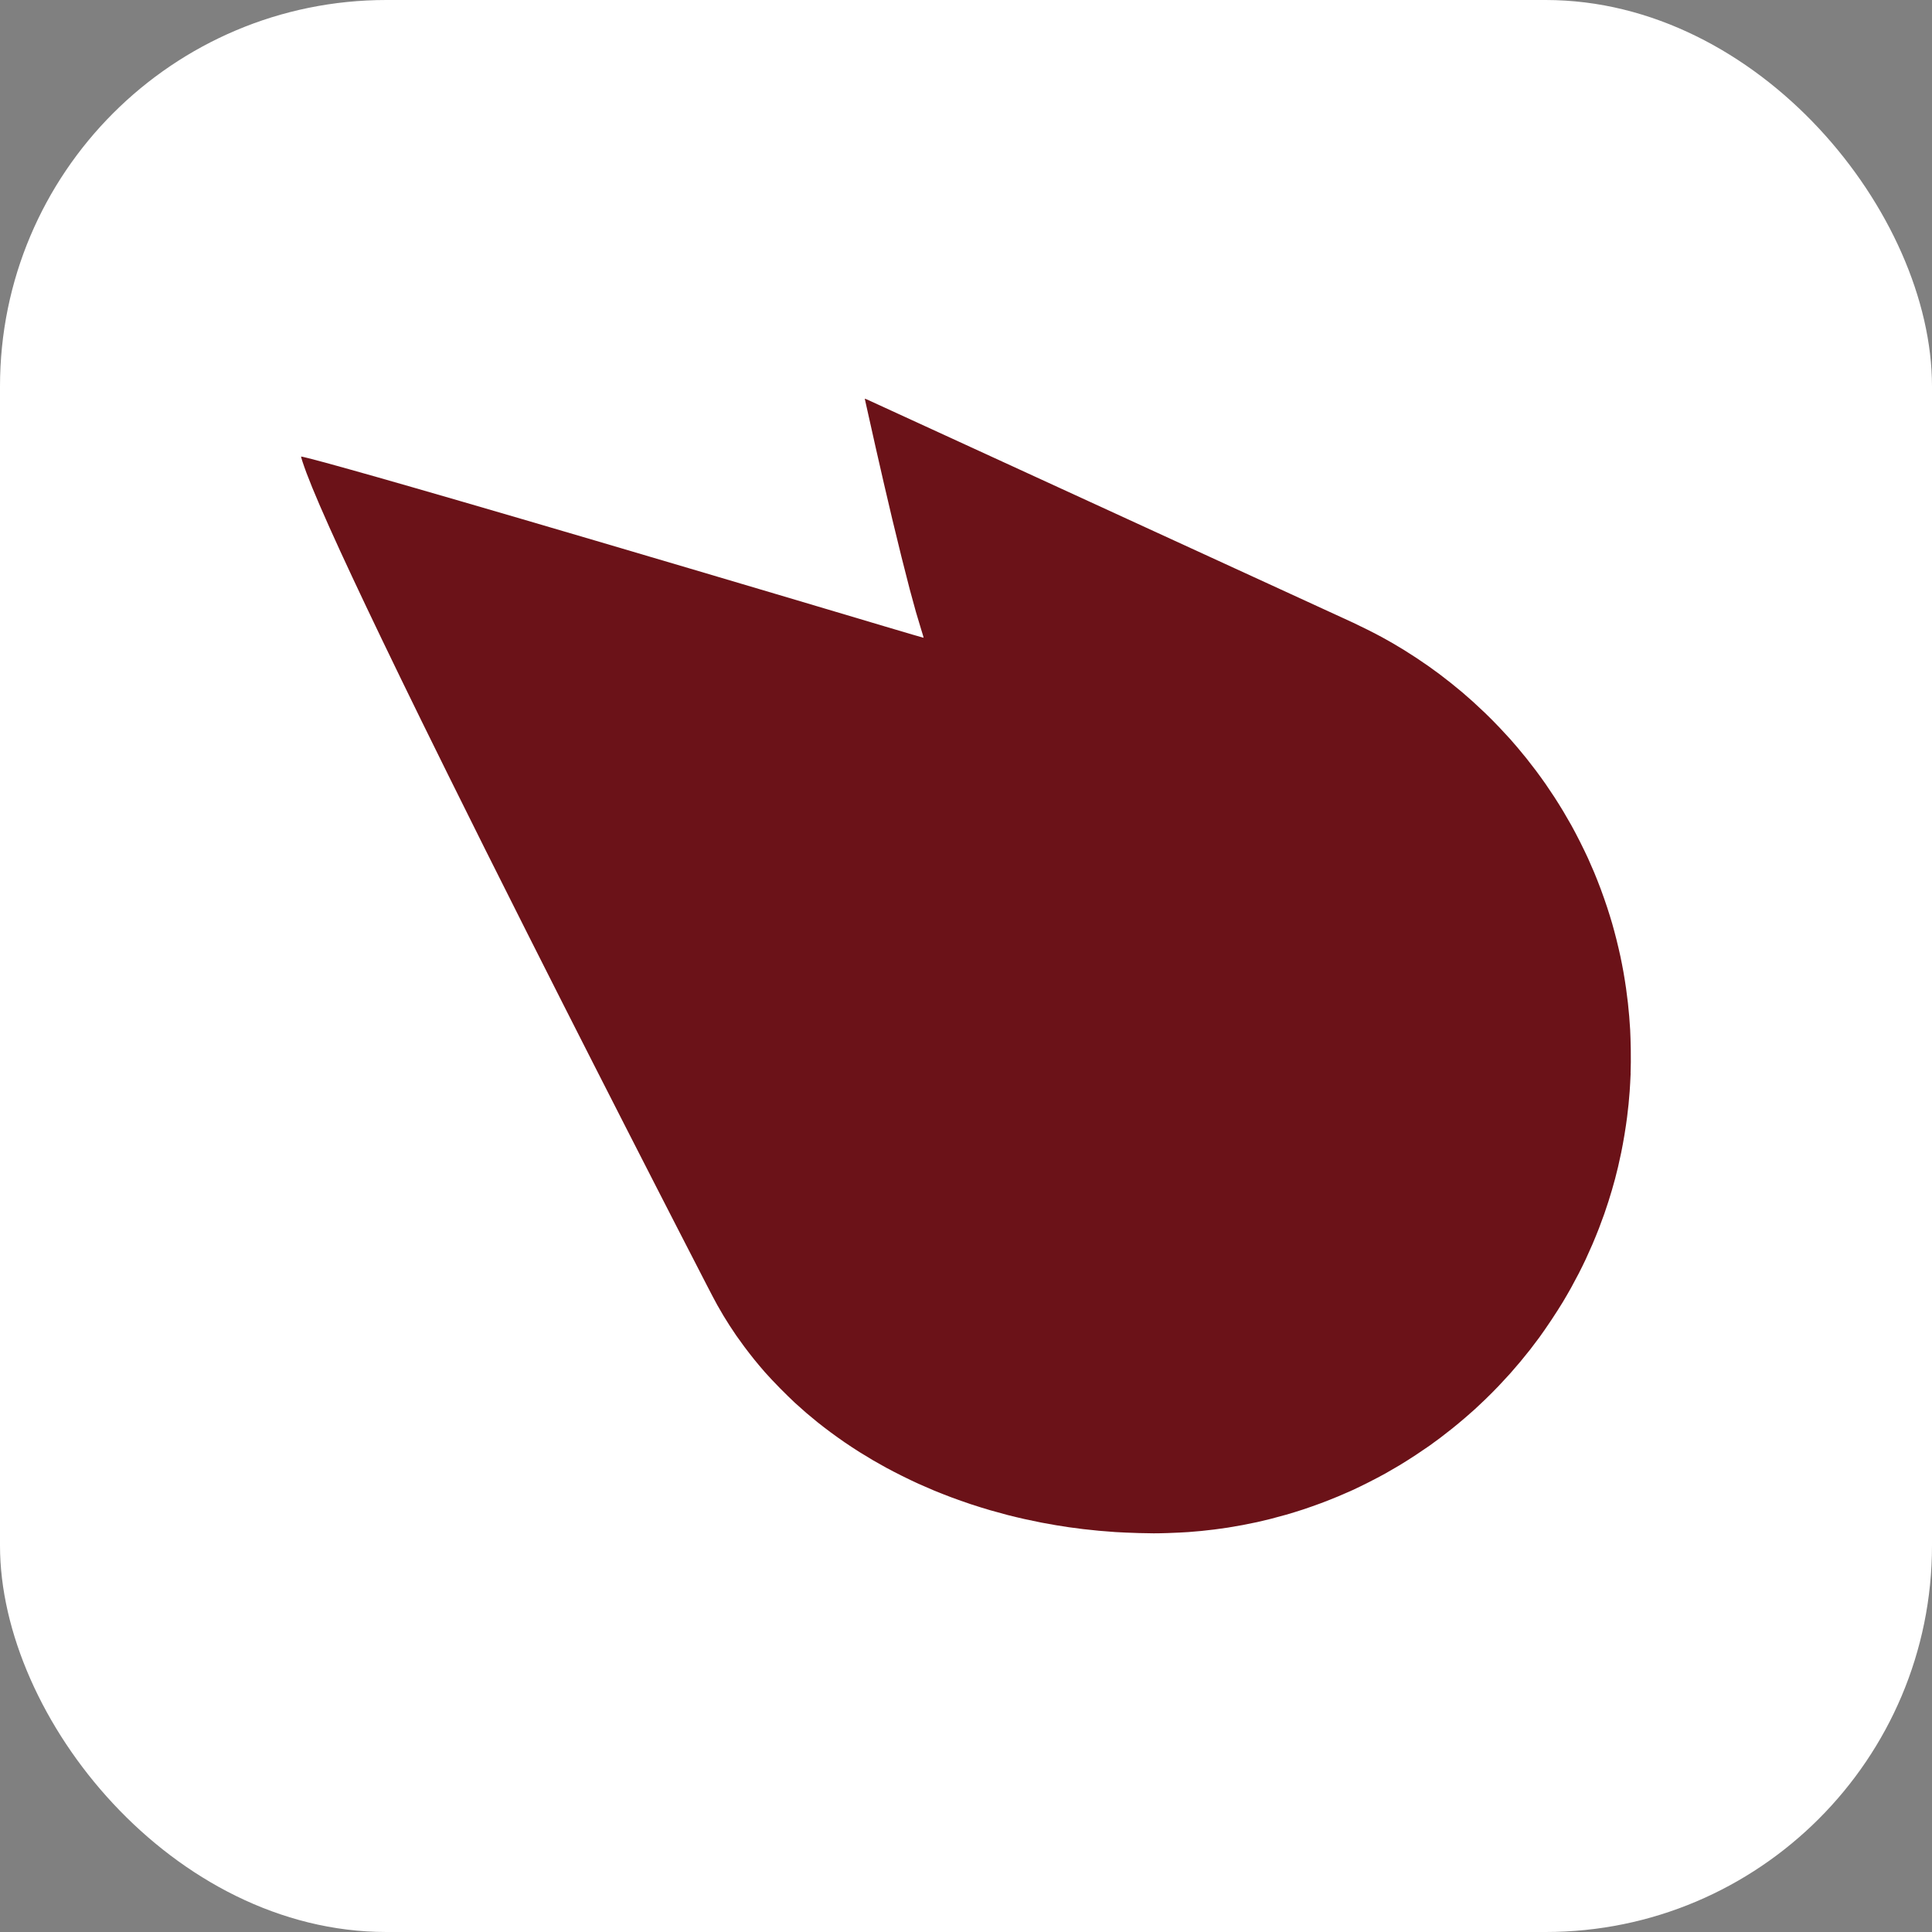 <?xml version="1.0" encoding="UTF-8"?> <svg xmlns="http://www.w3.org/2000/svg" xmlns:xlink="http://www.w3.org/1999/xlink" xmlns:svgjs="http://svgjs.com/svgjs" version="1.1" width="1000" height="1000"><rect width="100%" height="100%" fill="#808080" stroke="none"/><rect width="1000" height="1000" rx="200" ry="200" fill="#ffffff"></rect><g transform="matrix(5,0,0,5,-0,-0)"><svg xmlns="http://www.w3.org/2000/svg" xmlns:xlink="http://www.w3.org/1999/xlink" xmlns:svgjs="http://svgjs.com/svgjs" version="1.1" width="200" height="200"><svg xmlns:dc="http://purl.org/dc/elements/1.1/" xmlns:cc="http://creativecommons.org/ns#" xmlns:rdf="http://www.w3.org/1999/02/22-rdf-syntax-ns#" xmlns:svg="http://www.w3.org/2000/svg" xmlns="http://www.w3.org/2000/svg" id="svg4" xml:space="preserve" viewBox="0 0 200 200" y="0px" x="0px" version="1.1"><defs id="defs8"></defs><path id="path2" fill="#6B1218" d="m168.804 111.116c-0.024 0.599-0.07 1.434-0.101 1.855-0.032 0.421-0.083 1.023-0.115 1.339-0.031 0.316-0.1 0.918-0.153 1.339-0.052 0.421-0.173 1.238-0.269 1.817-0.095 0.578-0.249 1.413-0.341 1.855-0.092 0.442-0.238 1.104-0.324 1.472-0.087 0.368-0.227 0.927-0.311 1.243-0.085 0.316-0.231 0.84-0.327 1.166-0.095 0.326-0.259 0.859-0.363 1.186-0.104 0.326-0.294 0.894-0.421 1.262-0.128 0.368-0.379 1.048-0.558 1.511-0.179 0.463-0.485 1.211-0.68 1.664-0.195 0.452-0.503 1.141-0.685 1.53-0.182 0.389-0.513 1.06-0.735 1.492-0.223 0.431-0.576 1.094-0.787 1.472-0.21 0.379-0.589 1.033-0.841 1.453-0.252 0.421-0.79 1.264-1.196 1.874-0.405 0.61-0.965 1.419-1.243 1.798-0.278 0.379-0.706 0.945-0.951 1.259-0.245 0.314-0.704 0.882-1.022 1.262-0.317 0.38-0.792 0.932-1.056 1.227-0.263 0.295-0.796 0.871-1.185 1.281-0.389 0.41-1.024 1.048-1.412 1.418-0.387 0.37-0.851 0.807-1.03 0.971-0.179 0.164-0.635 0.565-1.014 0.892-0.379 0.326-0.981 0.828-1.339 1.115-0.358 0.287-0.926 0.729-1.262 0.982-0.337 0.253-0.844 0.625-1.128 0.825-0.284 0.201-0.921 0.633-1.415 0.958-0.494 0.326-1.243 0.799-1.664 1.052-0.421 0.252-1.083 0.637-1.472 0.854-0.389 0.217-1.172 0.629-1.74 0.916-0.568 0.287-1.308 0.647-1.645 0.8-0.337 0.153-0.999 0.442-1.472 0.641-0.473 0.199-1.29 0.522-1.817 0.719-0.526 0.196-1.353 0.487-1.837 0.647-0.484 0.16-1.273 0.402-1.753 0.54-0.48 0.137-1.212 0.334-1.625 0.438-0.414 0.104-1.026 0.25-1.362 0.325-0.335 0.075-1.015 0.212-1.511 0.306-0.496 0.093-1.185 0.213-1.532 0.266-0.347 0.054-0.966 0.14-1.377 0.192-0.41 0.052-1.021 0.122-1.358 0.154-0.337 0.033-0.947 0.085-1.358 0.116-0.41 0.031-1.377 0.077-2.148 0.103-1.097 0.036-1.742 0.036-2.964 0-0.859-0.025-1.957-0.072-2.441-0.104-0.484-0.032-1.25-0.092-1.702-0.134-0.452-0.042-1.192-0.12-1.645-0.173-0.452-0.054-1.115-0.14-1.472-0.193-0.358-0.052-0.96-0.147-1.339-0.21-0.379-0.063-1.05-0.183-1.492-0.268-0.442-0.085-1.225-0.248-1.74-0.363-0.515-0.115-1.307-0.304-1.759-0.421-0.452-0.116-1.27-0.341-1.817-0.499-0.547-0.158-1.452-0.44-2.012-0.626-0.559-0.186-1.463-0.505-2.008-0.709-0.545-0.204-1.36-0.525-1.813-0.714-0.452-0.188-1.167-0.498-1.587-0.689-0.421-0.19-1.195-0.561-1.721-0.824-0.526-0.262-1.249-0.637-1.606-0.831-0.358-0.195-0.963-0.536-1.345-0.758-0.382-0.223-1.026-0.613-1.432-0.867-0.406-0.255-1.083-0.699-1.504-0.987-0.421-0.288-1.102-0.774-1.513-1.08-0.411-0.306-1.009-0.766-1.328-1.022-0.32-0.256-0.845-0.691-1.166-0.967-0.322-0.276-0.851-0.748-1.178-1.048-0.326-0.301-1.023-0.983-1.55-1.516-0.526-0.533-1.221-1.271-1.543-1.639-0.322-0.368-0.823-0.962-1.111-1.319-0.289-0.358-0.749-0.952-1.023-1.319-0.274-0.368-0.652-0.893-0.841-1.166-0.188-0.273-0.498-0.738-0.688-1.033-0.19-0.294-0.475-0.751-0.634-1.015-0.159-0.264-0.443-0.754-0.632-1.09-0.189-0.336-0.675-1.256-1.08-2.045-0.405-0.789-1.007-1.959-1.339-2.601-0.331-0.642-1.093-2.121-1.693-3.289-0.599-1.168-1.606-3.13-2.237-4.36-0.631-1.231-1.965-3.838-2.964-5.794-0.999-1.956-2.582-5.063-3.519-6.903-0.936-1.841-2.356-4.637-3.156-6.215s-2.452-4.848-3.672-7.267c-1.22-2.419-3.184-6.33-4.365-8.692-1.181-2.362-2.923-5.864-3.872-7.783-0.949-1.919-2.182-4.418-2.739-5.554-0.557-1.136-1.486-3.038-2.065-4.226-0.578-1.188-1.482-3.056-2.007-4.15-0.526-1.094-1.275-2.66-1.664-3.48-0.389-0.82-1.027-2.172-1.416-3.002-0.389-0.831-0.957-2.053-1.261-2.715-0.304-0.663-0.809-1.773-1.12-2.467-0.311-0.694-0.758-1.71-0.994-2.257-0.236-0.547-0.581-1.365-0.766-1.817-0.186-0.452-0.459-1.143-0.605-1.534-0.147-0.392-0.337-0.932-0.423-1.201-0.086-0.269-0.149-0.497-0.14-0.506 0.009-0.009 0.366 0.072 0.794 0.181 0.428 0.108 1.191 0.309 1.695 0.446 0.505 0.137 1.684 0.464 2.62 0.727 0.936 0.263 2.218 0.625 2.85 0.803 0.631 0.179 2.283 0.652 3.671 1.052 1.388 0.4 3.738 1.079 5.221 1.51 1.483 0.431 4.168 1.214 5.966 1.74 1.799 0.526 5.249 1.539 7.668 2.251 2.419 0.712 6.791 2.002 9.714 2.868 2.924 0.865 6.883 2.038 8.796 2.607 1.914 0.569 4.393 1.306 5.508 1.637 1.115 0.332 3.804 1.134 5.977 1.78 2.172 0.648 3.957 1.17 3.965 1.162 0.009-0.009-0.101-0.385-0.245-0.838-0.143-0.452-0.39-1.278-0.55-1.835-0.159-0.558-0.446-1.607-0.638-2.332-0.192-0.725-0.578-2.24-0.858-3.366-0.28-1.126-0.708-2.882-0.951-3.902-0.243-1.02-0.631-2.673-0.862-3.672-0.231-0.999-0.618-2.694-0.861-3.767-0.242-1.073-0.589-2.622-0.77-3.442-0.181-0.82-0.338-1.521-0.348-1.558-0.016-0.056 0.017-0.05 0.222 0.043l0 0c0.133 0.06 5.086 2.333 11.007 5.052 5.921 2.719 11.282 5.18 11.913 5.47 0.631 0.29 3.686 1.693 6.789 3.117 3.103 1.425 6.364 2.922 7.247 3.327 0.884 0.405 2.975 1.365 4.647 2.133 1.672 0.768 4.202 1.93 5.622 2.582 1.42 0.652 2.829 1.3 3.132 1.44 0.302 0.14 0.957 0.459 1.455 0.708 0.498 0.249 1.18 0.603 1.515 0.787 0.335 0.184 0.834 0.464 1.107 0.622 0.273 0.158 0.764 0.452 1.09 0.652 0.326 0.2 0.911 0.574 1.3 0.83 0.389 0.257 0.981 0.659 1.316 0.895 0.335 0.236 0.851 0.611 1.147 0.834 0.296 0.223 0.823 0.631 1.17 0.908 0.347 0.276 0.872 0.706 1.166 0.956 0.294 0.249 0.785 0.679 1.089 0.954 0.304 0.275 0.881 0.813 1.281 1.194 0.4 0.382 1.073 1.062 1.496 1.511 0.423 0.449 0.914 0.98 1.093 1.18 0.178 0.2 0.521 0.596 0.762 0.88 0.241 0.284 0.648 0.778 0.905 1.097 0.257 0.32 0.708 0.902 1.002 1.294 0.294 0.392 0.737 1.005 0.985 1.361 0.248 0.356 0.669 0.985 0.937 1.397 0.267 0.412 0.682 1.078 0.923 1.481 0.24 0.403 0.614 1.051 0.832 1.44 0.217 0.389 0.62 1.155 0.895 1.702 0.276 0.547 0.645 1.313 0.822 1.702 0.176 0.389 0.462 1.044 0.635 1.455 0.173 0.411 0.478 1.186 0.678 1.721 0.2 0.535 0.502 1.395 0.67 1.91 0.169 0.515 0.402 1.269 0.519 1.675 0.117 0.406 0.315 1.146 0.44 1.645 0.125 0.499 0.306 1.268 0.401 1.71 0.095 0.442 0.241 1.191 0.325 1.665 0.084 0.474 0.205 1.231 0.268 1.683 0.063 0.452 0.15 1.131 0.192 1.51 0.042 0.379 0.103 1.007 0.135 1.396 0.032 0.389 0.076 1.009 0.097 1.377 0.021 0.368 0.05 1.289 0.063 2.046 0.015 0.832 0.006 1.809-0.021 2.467z"></path></svg></svg></g></svg> 